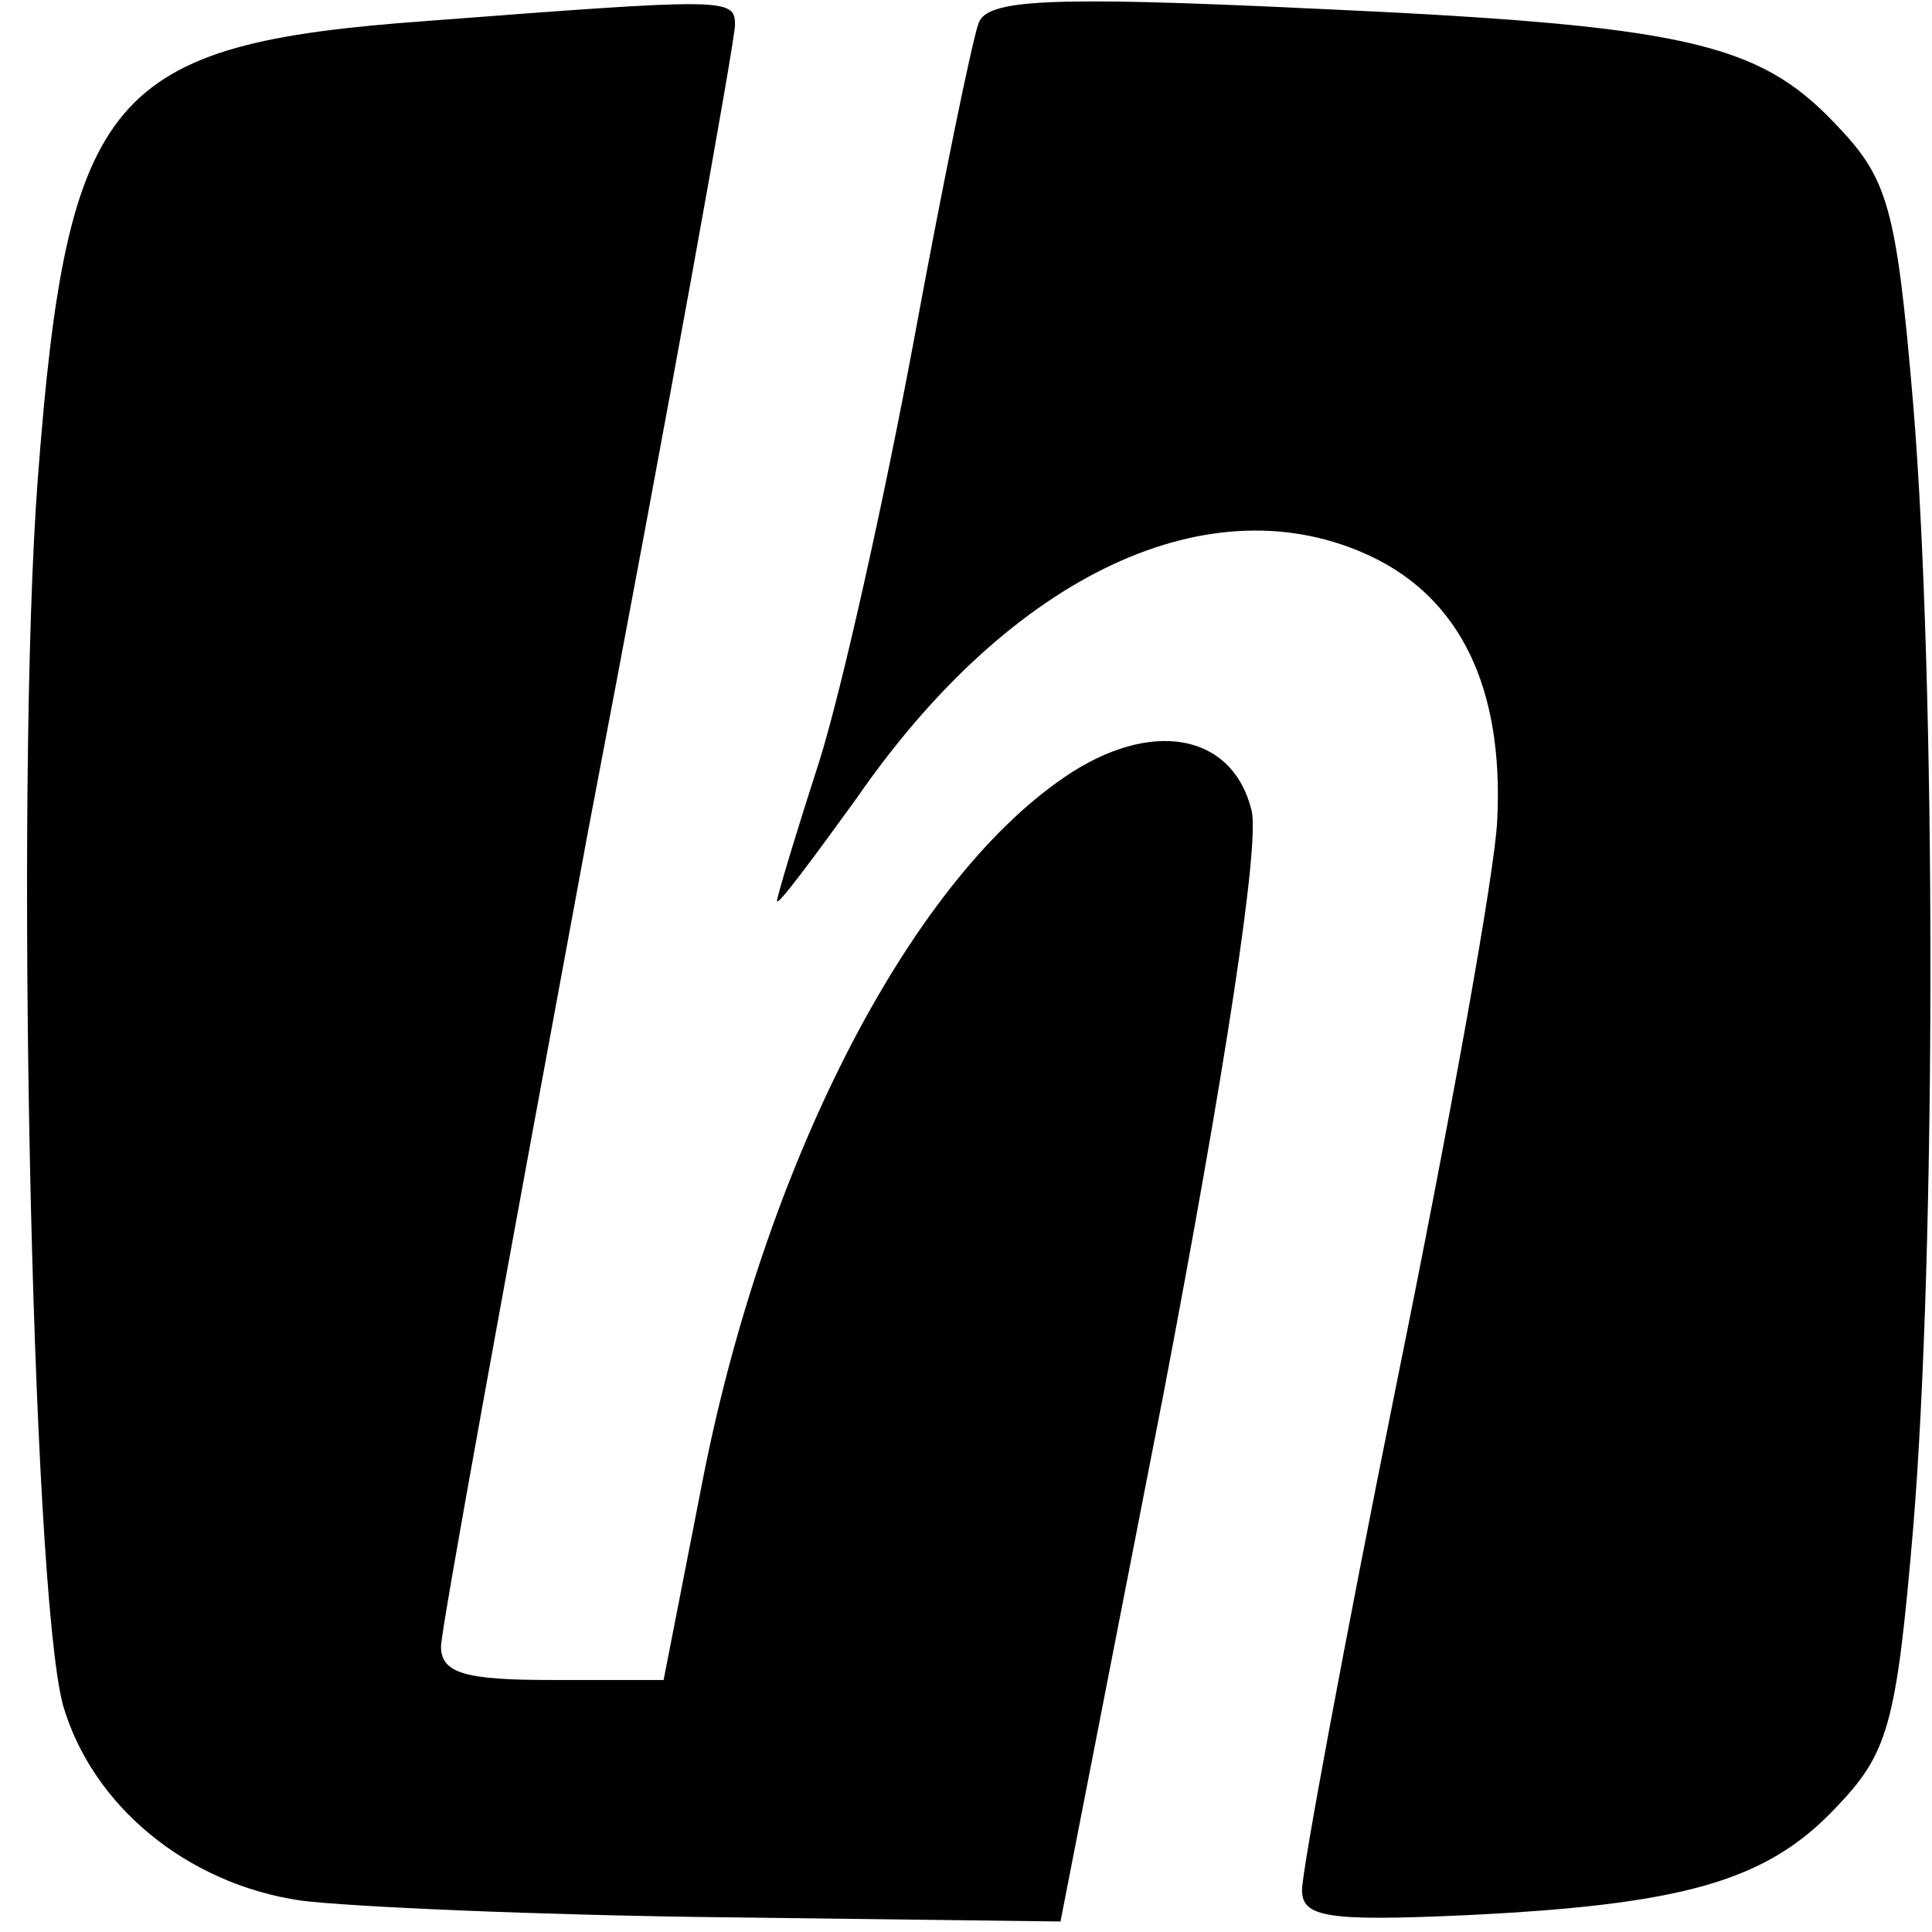 <?xml version="1.0" standalone="no"?>
<!DOCTYPE svg PUBLIC "-//W3C//DTD SVG 20010904//EN"
 "http://www.w3.org/TR/2001/REC-SVG-20010904/DTD/svg10.dtd">
<svg version="1.0" xmlns="http://www.w3.org/2000/svg"
 width="92pt" height="92pt" viewBox="0 0 92 92"
 preserveAspectRatio="xMidYMid meet">
<g transform="translate(0,92) scale(0.1,-0.1)"
fill="#000000" stroke="none">
<path d="M203 910 c-151 -11 -171 -34 -185 -218 -11 -145 -3 -528 12 -584 14
-48 59 -85 113 -93 23 -3 114 -7 202 -8 l160 -2 49 251 c29 152 46 262 42 278
-9 37 -48 44 -89 16 -75 -51 -144 -187 -173 -338 l-18 -92 -53 0 c-41 0 -53 3
-53 16 0 8 32 183 70 388 39 204 70 377 70 384 0 13 -3 13 -147 2z"/>
<path d="M466 909 c-3 -8 -17 -76 -31 -152 -14 -75 -34 -165 -45 -200 -11 -34
-20 -64 -20 -66 0 -3 17 20 38 49 74 107 169 151 245 115 42 -20 63 -62 60
-125 -1 -25 -23 -146 -48 -269 -25 -124 -45 -232 -45 -241 0 -13 12 -15 78
-12 103 5 143 16 176 51 25 26 29 39 37 133 11 132 11 404 0 536 -8 94 -12
107 -37 133 -37 39 -72 47 -251 55 -126 6 -153 4 -157 -7z"/>
</g>
</svg>
